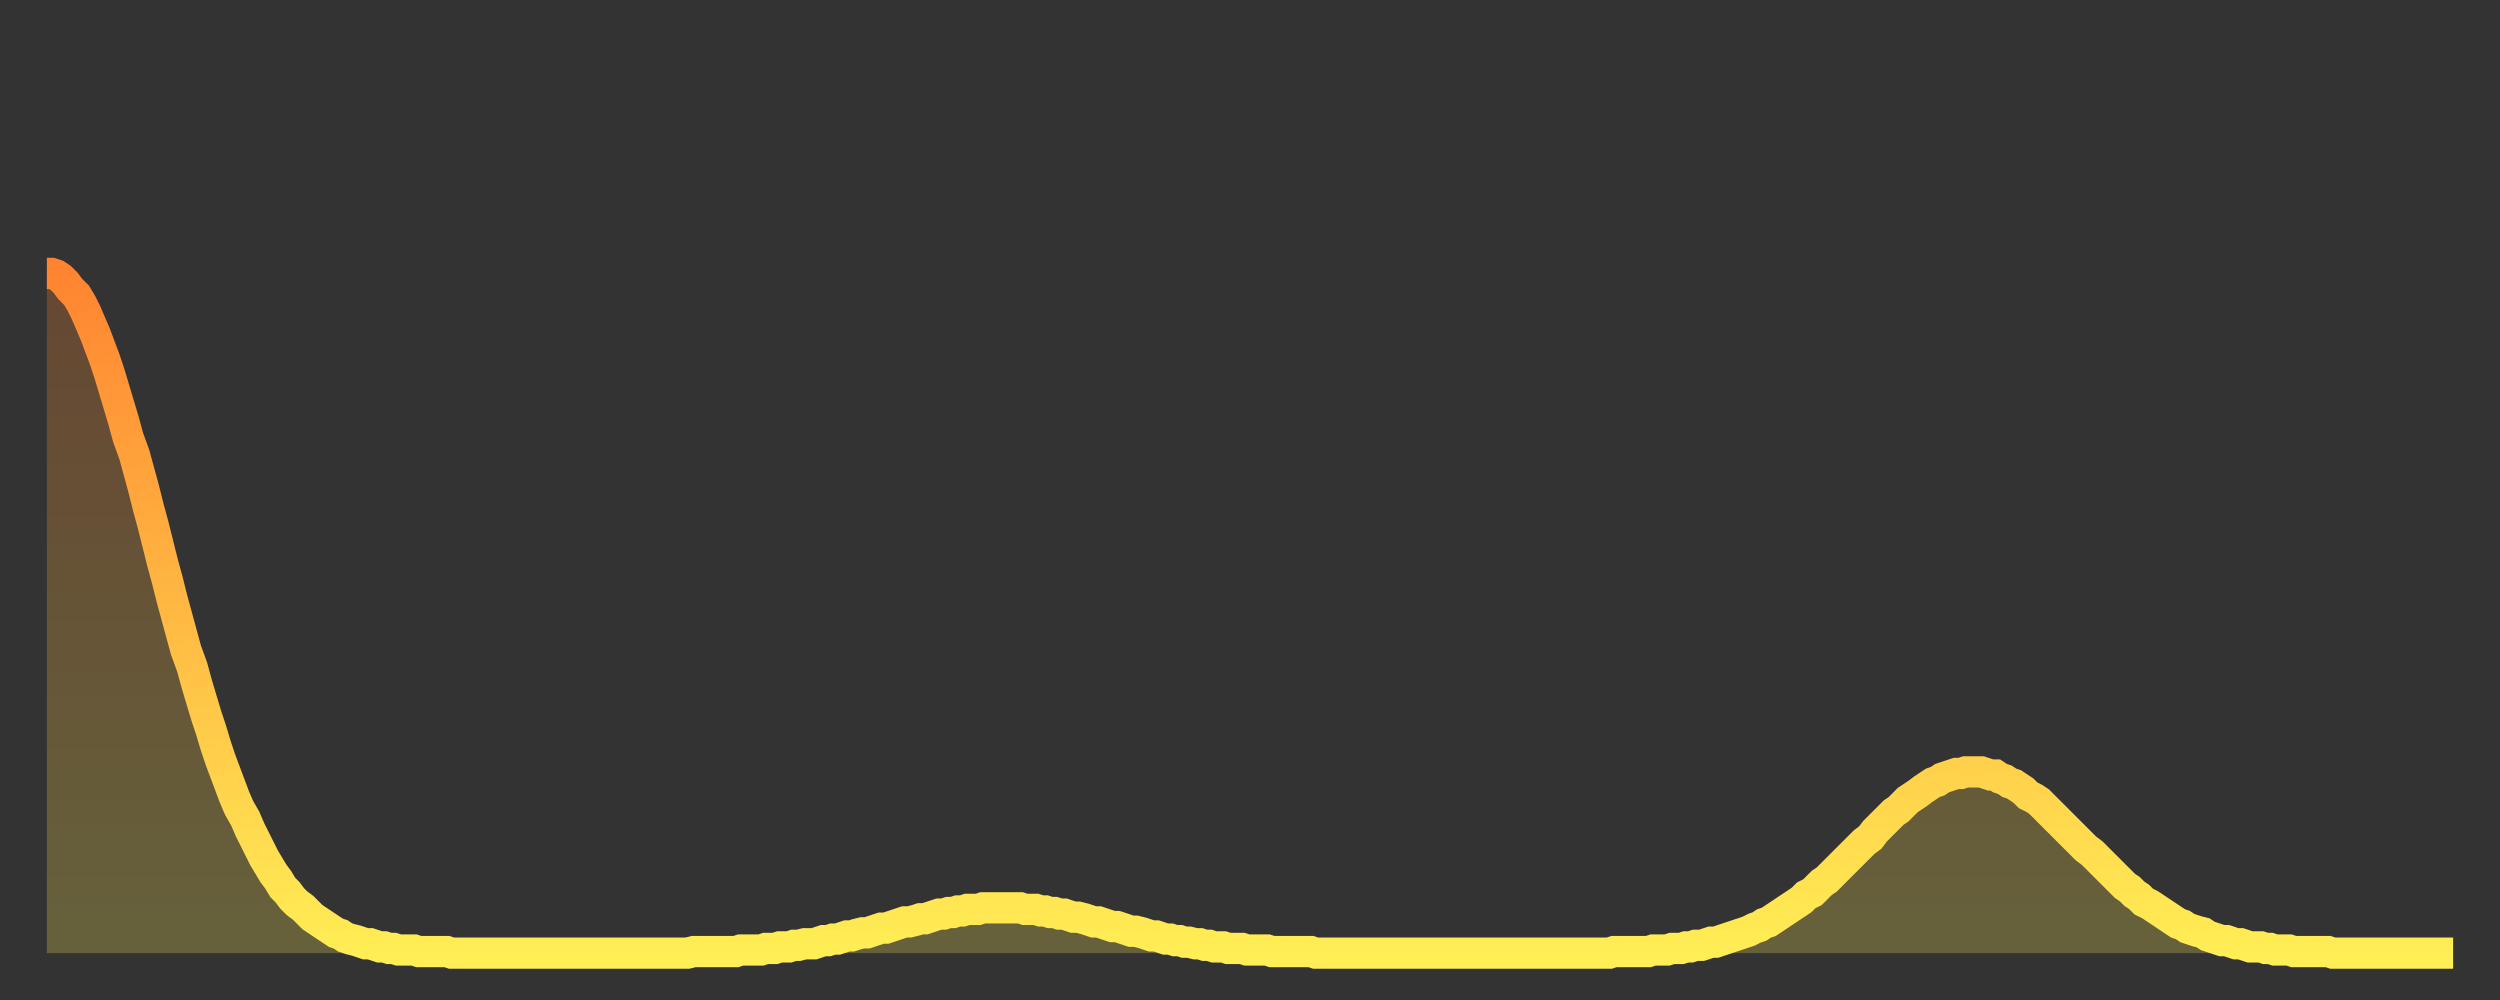 <?xml version="1.0" encoding="utf-8" ?>
<svg baseProfile="full" height="64" version="1.1" width="160" xmlns="http://www.w3.org/2000/svg" xmlns:ev="http://www.w3.org/2001/xml-events" xmlns:xlink="http://www.w3.org/1999/xlink"><rect width="100%" height="100%" fill="#333333" stroke="none"/><defs><linearGradient id="id1920694" x1="0" x2="0" y1="0" y2="1"><stop offset="0%" stop-color="#ff8431" /><stop offset="50%" stop-color="#ffb943" /><stop offset="100%" stop-color="#ffee55" /></linearGradient></defs><g transform="translate(3,3)"><g><path d="M 0.0 14.5 0.3 14.5 0.6 14.6 0.9 14.8 1.2 15.1 1.5 15.5 1.9 15.9 2.2 16.4 2.5 17.0 2.8 17.7 3.1 18.4 3.4 19.2 3.7 20.0 4.0 20.9 4.3 21.9 4.6 22.9 4.9 23.9 5.2 25.0 5.6 26.1 5.9 27.2 6.2 28.3 6.5 29.5 6.8 30.6 7.1 31.8 7.4 33.0 7.7 34.1 8.0 35.3 8.3 36.4 8.6 37.5 8.9 38.6 9.3 39.7 9.6 40.8 9.9 41.8 10.2 42.8 10.5 43.7 10.8 44.7 11.1 45.6 11.4 46.4 11.7 47.2 12.0 48.0 12.3 48.7 12.7 49.4 13.0 50.1 13.3 50.7 13.6 51.3 13.9 51.9 14.2 52.4 14.5 52.9 14.8 53.3 15.1 53.8 15.4 54.1 15.7 54.5 16.0 54.8 16.4 55.1 16.7 55.4 17.0 55.7 17.3 55.9 17.6 56.1 17.9 56.3 18.2 56.5 18.5 56.7 18.8 56.8 19.1 57.0 19.4 57.1 19.8 57.2 20.1 57.3 20.4 57.4 20.7 57.4 21.0 57.5 21.3 57.6 21.6 57.6 21.9 57.7 22.2 57.7 22.5 57.8 22.8 57.8 23.1 57.8 23.5 57.8 23.8 57.9 24.1 57.9 24.4 57.9 24.7 57.9 25.0 57.9 25.3 57.9 25.6 57.9 25.9 58.0 26.2 58.0 26.5 58.0 26.8 58.0 27.2 58.0 27.5 58.0 27.8 58.0 28.1 58.0 28.4 58.0 28.7 58.0 29.0 58.0 29.3 58.0 29.6 58.0 29.9 58.0 30.2 58.0 30.6 58.0 30.9 58.0 31.2 58.0 31.5 58.0 31.8 58.0 32.1 58.0 32.4 58.0 32.7 58.0 33.0 58.0 33.3 58.0 33.6 58.0 33.9 58.0 34.3 58.0 34.6 58.0 34.9 58.0 35.2 58.0 35.5 58.0 35.8 58.0 36.1 58.0 36.4 58.0 36.7 58.0 37.0 58.0 37.3 58.0 37.7 58.0 38.0 58.0 38.3 58.0 38.6 58.0 38.9 58.0 39.2 58.0 39.5 58.0 39.8 58.0 40.1 58.0 40.4 58.0 40.7 58.0 41.0 58.0 41.4 57.9 41.7 57.9 42.0 57.9 42.3 57.9 42.6 57.9 42.9 57.9 43.2 57.9 43.5 57.9 43.8 57.9 44.1 57.9 44.4 57.8 44.7 57.8 45.1 57.8 45.4 57.8 45.7 57.8 46.0 57.7 46.3 57.7 46.6 57.7 46.9 57.6 47.2 57.6 47.5 57.6 47.8 57.5 48.1 57.5 48.5 57.4 48.8 57.4 49.1 57.4 49.4 57.3 49.7 57.2 50.0 57.2 50.3 57.1 50.6 57.1 50.9 57.0 51.2 56.9 51.5 56.9 51.8 56.8 52.2 56.7 52.5 56.7 52.8 56.6 53.1 56.5 53.4 56.4 53.7 56.4 54.0 56.3 54.3 56.2 54.6 56.1 54.9 56.0 55.2 56.0 55.6 55.9 55.9 55.8 56.2 55.8 56.5 55.7 56.8 55.6 57.1 55.5 57.4 55.5 57.7 55.4 58.0 55.4 58.3 55.3 58.6 55.3 58.9 55.2 59.3 55.2 59.6 55.2 59.9 55.1 60.2 55.1 60.5 55.1 60.8 55.1 61.1 55.1 61.4 55.1 61.7 55.1 62.0 55.1 62.3 55.1 62.6 55.2 63.0 55.2 63.3 55.2 63.6 55.3 63.9 55.3 64.2 55.4 64.5 55.4 64.8 55.5 65.1 55.5 65.4 55.6 65.7 55.7 66.0 55.7 66.4 55.8 66.7 55.9 67.0 56.0 67.3 56.0 67.6 56.1 67.9 56.2 68.2 56.3 68.5 56.3 68.8 56.4 69.1 56.5 69.4 56.6 69.7 56.6 70.1 56.7 70.4 56.8 70.7 56.9 71.0 56.9 71.3 57.0 71.6 57.1 71.9 57.1 72.2 57.2 72.5 57.2 72.8 57.3 73.1 57.3 73.5 57.4 73.8 57.4 74.1 57.5 74.4 57.5 74.7 57.6 75.0 57.6 75.3 57.6 75.6 57.7 75.9 57.7 76.2 57.7 76.5 57.7 76.8 57.8 77.2 57.8 77.5 57.8 77.8 57.8 78.1 57.8 78.4 57.9 78.7 57.9 79.0 57.9 79.3 57.9 79.6 57.9 79.9 57.9 80.2 57.9 80.5 57.9 80.9 57.9 81.2 58.0 81.5 58.0 81.8 58.0 82.1 58.0 82.4 58.0 82.7 58.0 83.0 58.0 83.3 58.0 83.6 58.0 83.9 58.0 84.3 58.0 84.6 58.0 84.9 58.0 85.2 58.0 85.5 58.0 85.8 58.0 86.1 58.0 86.4 58.0 86.7 58.0 87.0 58.0 87.3 58.0 87.6 58.0 88.0 58.0 88.3 58.0 88.6 58.0 88.9 58.0 89.2 58.0 89.5 58.0 89.8 58.0 90.1 58.0 90.4 58.0 90.7 58.0 91.0 58.0 91.4 58.0 91.7 58.0 92.0 58.0 92.3 58.0 92.6 58.0 92.9 58.0 93.2 58.0 93.5 58.0 93.8 58.0 94.1 58.0 94.4 58.0 94.7 58.0 95.1 58.0 95.4 58.0 95.7 58.0 96.0 58.0 96.3 58.0 96.6 58.0 96.9 58.0 97.2 58.0 97.5 58.0 97.8 58.0 98.1 58.0 98.4 58.0 98.8 58.0 99.1 58.0 99.4 58.0 99.7 58.0 100.0 58.0 100.3 57.9 100.6 57.9 100.9 57.9 101.2 57.9 101.5 57.9 101.8 57.9 102.2 57.9 102.5 57.9 102.8 57.8 103.1 57.8 103.4 57.8 103.7 57.8 104.0 57.7 104.3 57.7 104.6 57.7 104.9 57.6 105.2 57.6 105.5 57.5 105.9 57.5 106.2 57.4 106.5 57.3 106.8 57.3 107.1 57.2 107.4 57.1 107.7 57.0 108.0 56.9 108.3 56.8 108.6 56.7 108.9 56.6 109.3 56.4 109.6 56.3 109.9 56.1 110.2 56.0 110.5 55.8 110.8 55.6 111.1 55.4 111.4 55.2 111.7 55.0 112.0 54.8 112.3 54.6 112.6 54.3 113.0 54.1 113.3 53.8 113.6 53.5 113.9 53.3 114.2 53.0 114.5 52.7 114.8 52.4 115.1 52.1 115.4 51.8 115.7 51.5 116.0 51.2 116.3 50.9 116.7 50.6 117.0 50.2 117.3 49.9 117.6 49.6 117.9 49.3 118.2 49.0 118.5 48.8 118.8 48.5 119.1 48.2 119.4 48.0 119.7 47.8 120.1 47.5 120.4 47.3 120.7 47.1 121.0 47.0 121.3 46.8 121.6 46.7 121.9 46.6 122.2 46.5 122.5 46.5 122.8 46.4 123.1 46.4 123.4 46.4 123.8 46.4 124.1 46.5 124.4 46.6 124.7 46.6 125.0 46.8 125.3 46.9 125.6 47.1 125.9 47.2 126.2 47.4 126.5 47.6 126.8 47.9 127.2 48.1 127.5 48.3 127.8 48.6 128.1 48.9 128.4 49.2 128.7 49.5 129.0 49.8 129.3 50.1 129.6 50.4 129.9 50.7 130.2 51.0 130.5 51.3 130.9 51.6 131.2 51.9 131.5 52.2 131.8 52.5 132.1 52.8 132.4 53.1 132.7 53.4 133.0 53.7 133.3 53.9 133.6 54.2 133.9 54.4 134.2 54.7 134.6 54.9 134.9 55.1 135.2 55.3 135.5 55.5 135.8 55.7 136.1 55.9 136.4 56.1 136.7 56.2 137.0 56.4 137.3 56.5 137.6 56.6 138.0 56.7 138.3 56.9 138.6 57.0 138.9 57.1 139.2 57.2 139.5 57.2 139.8 57.3 140.1 57.4 140.4 57.4 140.7 57.5 141.0 57.6 141.3 57.6 141.7 57.6 142.0 57.7 142.3 57.7 142.6 57.8 142.9 57.8 143.2 57.8 143.5 57.8 143.8 57.9 144.1 57.9 144.4 57.9 144.7 57.9 145.1 57.9 145.4 57.9 145.7 57.9 146.0 57.9 146.3 58.0 146.6 58.0 146.9 58.0 147.2 58.0 147.5 58.0 147.8 58.0 148.1 58.0 148.4 58.0 148.8 58.0 149.1 58.0 149.4 58.0 149.7 58.0 150.0 58.0 150.3 58.0 150.6 58.0 150.9 58.0 151.2 58.0 151.5 58.0 151.8 58.0 152.1 58.0 152.5 58.0 152.8 58.0 153.1 58.0 153.4 58.0 153.7 58.0 154.0 58.0" fill="none" id="graph-curve" opacity="1" stroke="url(#id1920694)" stroke-width="2" /><path d="M 0 58 L 0.0 14.5 0.3 14.5 0.6 14.6 0.9 14.8 1.2 15.1 1.5 15.5 1.9 15.9 2.2 16.4 2.5 17.0 2.8 17.7 3.1 18.4 3.4 19.2 3.7 20.0 4.0 20.9 4.3 21.9 4.6 22.9 4.9 23.9 5.2 25.0 5.6 26.1 5.9 27.2 6.2 28.3 6.5 29.5 6.8 30.6 7.1 31.8 7.4 33.0 7.7 34.1 8.0 35.3 8.3 36.4 8.6 37.5 8.9 38.6 9.3 39.7 9.6 40.8 9.9 41.8 10.2 42.8 10.5 43.7 10.8 44.7 11.1 45.6 11.4 46.4 11.7 47.2 12.0 48.0 12.3 48.7 12.7 49.4 13.0 50.1 13.3 50.7 13.6 51.3 13.9 51.9 14.2 52.4 14.5 52.9 14.8 53.3 15.1 53.8 15.4 54.1 15.7 54.5 16.0 54.8 16.4 55.1 16.7 55.4 17.0 55.7 17.3 55.9 17.6 56.1 17.9 56.3 18.2 56.5 18.5 56.7 18.8 56.8 19.1 57.0 19.4 57.1 19.8 57.2 20.1 57.3 20.4 57.4 20.7 57.4 21.0 57.5 21.3 57.6 21.6 57.6 21.9 57.7 22.2 57.7 22.5 57.8 22.8 57.8 23.1 57.8 23.5 57.8 23.8 57.9 24.1 57.9 24.4 57.9 24.7 57.9 25.0 57.9 25.3 57.9 25.6 57.9 25.9 58.0 26.2 58.0 26.5 58.0 26.8 58.0 27.2 58.0 27.5 58.0 27.8 58.0 28.1 58.0 28.4 58.0 28.7 58.0 29.0 58.0 29.3 58.0 29.6 58.0 29.9 58.0 30.2 58.0 30.6 58.0 30.9 58.0 31.2 58.0 31.5 58.0 31.8 58.0 32.1 58.0 32.4 58.0 32.7 58.0 33.0 58.0 33.3 58.0 33.6 58.0 33.9 58.0 34.3 58.0 34.6 58.0 34.9 58.0 35.2 58.0 35.5 58.0 35.8 58.0 36.1 58.0 36.4 58.0 36.7 58.0 37.0 58.0 37.3 58.0 37.7 58.0 38.0 58.0 38.3 58.0 38.6 58.0 38.9 58.0 39.2 58.0 39.5 58.0 39.8 58.0 40.1 58.0 40.4 58.0 40.7 58.0 41.0 58.0 41.4 57.9 41.7 57.9 42.0 57.9 42.3 57.9 42.6 57.9 42.9 57.9 43.2 57.9 43.5 57.9 43.8 57.9 44.1 57.9 44.4 57.8 44.7 57.8 45.1 57.8 45.4 57.8 45.7 57.8 46.0 57.7 46.3 57.7 46.6 57.7 46.9 57.6 47.2 57.6 47.5 57.6 47.8 57.5 48.1 57.5 48.5 57.4 48.8 57.4 49.1 57.4 49.4 57.3 49.7 57.2 50.0 57.2 50.3 57.1 50.6 57.1 50.9 57.0 51.2 56.9 51.5 56.9 51.8 56.8 52.2 56.7 52.5 56.7 52.8 56.6 53.1 56.5 53.4 56.4 53.7 56.4 54.0 56.3 54.3 56.2 54.6 56.1 54.9 56.0 55.2 56.0 55.6 55.9 55.9 55.8 56.2 55.8 56.5 55.7 56.8 55.6 57.1 55.5 57.4 55.5 57.7 55.4 58.0 55.4 58.3 55.3 58.6 55.3 58.9 55.2 59.3 55.2 59.6 55.2 59.9 55.1 60.2 55.1 60.5 55.1 60.8 55.1 61.1 55.1 61.4 55.1 61.7 55.1 62.0 55.1 62.3 55.1 62.6 55.2 63.0 55.2 63.3 55.2 63.6 55.3 63.9 55.3 64.2 55.4 64.5 55.4 64.8 55.5 65.1 55.5 65.4 55.6 65.7 55.7 66.0 55.7 66.4 55.8 66.7 55.9 67.0 56.0 67.3 56.0 67.6 56.1 67.9 56.2 68.2 56.3 68.5 56.3 68.8 56.4 69.1 56.5 69.4 56.6 69.7 56.6 70.1 56.7 70.4 56.8 70.7 56.9 71.0 56.9 71.3 57.0 71.6 57.1 71.9 57.1 72.2 57.2 72.5 57.2 72.8 57.3 73.1 57.3 73.5 57.4 73.8 57.4 74.1 57.5 74.4 57.5 74.7 57.6 75.0 57.6 75.3 57.6 75.6 57.7 75.9 57.7 76.2 57.7 76.5 57.7 76.8 57.8 77.2 57.8 77.5 57.8 77.8 57.8 78.1 57.8 78.4 57.9 78.7 57.9 79.0 57.9 79.3 57.9 79.6 57.9 79.9 57.9 80.2 57.9 80.5 57.9 80.9 57.9 81.2 58.0 81.5 58.0 81.8 58.0 82.1 58.0 82.4 58.0 82.7 58.0 83.0 58.0 83.3 58.0 83.6 58.0 83.9 58.0 84.3 58.0 84.6 58.0 84.9 58.0 85.2 58.0 85.5 58.0 85.8 58.0 86.1 58.0 86.4 58.0 86.7 58.0 87.0 58.0 87.3 58.0 87.6 58.0 88.0 58.0 88.3 58.0 88.6 58.0 88.9 58.0 89.2 58.0 89.5 58.0 89.8 58.0 90.1 58.0 90.4 58.0 90.7 58.0 91.0 58.0 91.4 58.0 91.7 58.0 92.0 58.0 92.3 58.0 92.6 58.0 92.9 58.0 93.2 58.0 93.5 58.0 93.8 58.0 94.1 58.0 94.4 58.0 94.7 58.0 95.1 58.0 95.4 58.0 95.7 58.0 96.0 58.0 96.3 58.0 96.6 58.0 96.9 58.0 97.2 58.0 97.5 58.0 97.8 58.0 98.1 58.0 98.4 58.0 98.8 58.0 99.1 58.0 99.4 58.0 99.7 58.0 100.0 58.0 100.3 57.9 100.6 57.9 100.9 57.9 101.2 57.9 101.5 57.9 101.8 57.9 102.2 57.9 102.5 57.9 102.8 57.8 103.1 57.8 103.4 57.8 103.7 57.8 104.0 57.7 104.3 57.7 104.6 57.7 104.9 57.6 105.2 57.6 105.5 57.5 105.9 57.5 106.2 57.4 106.5 57.3 106.8 57.3 107.1 57.2 107.4 57.1 107.7 57.0 108.0 56.9 108.3 56.8 108.6 56.7 108.9 56.6 109.3 56.4 109.6 56.3 109.9 56.1 110.2 56.0 110.5 55.8 110.8 55.6 111.1 55.4 111.4 55.2 111.7 55.0 112.0 54.8 112.3 54.6 112.6 54.3 113.0 54.1 113.3 53.8 113.6 53.5 113.9 53.3 114.2 53.0 114.5 52.7 114.8 52.4 115.1 52.1 115.4 51.8 115.7 51.5 116.0 51.2 116.3 50.9 116.7 50.6 117.0 50.2 117.3 49.9 117.6 49.6 117.9 49.3 118.2 49.0 118.5 48.8 118.8 48.5 119.1 48.2 119.4 48.0 119.7 47.8 120.1 47.5 120.4 47.3 120.7 47.1 121.0 47.0 121.3 46.8 121.6 46.7 121.9 46.6 122.2 46.5 122.5 46.5 122.8 46.4 123.1 46.4 123.4 46.4 123.8 46.4 124.1 46.5 124.4 46.6 124.7 46.6 125.0 46.8 125.3 46.9 125.6 47.1 125.9 47.2 126.2 47.4 126.5 47.6 126.8 47.9 127.2 48.1 127.5 48.3 127.8 48.6 128.1 48.9 128.4 49.2 128.7 49.5 129.0 49.8 129.3 50.1 129.6 50.4 129.9 50.7 130.2 51.0 130.5 51.3 130.9 51.6 131.2 51.9 131.5 52.2 131.8 52.5 132.1 52.8 132.4 53.1 132.7 53.4 133.0 53.7 133.3 53.9 133.6 54.2 133.9 54.4 134.2 54.7 134.6 54.9 134.9 55.1 135.2 55.3 135.5 55.5 135.8 55.7 136.1 55.9 136.4 56.1 136.7 56.2 137.0 56.4 137.3 56.5 137.6 56.6 138.0 56.7 138.3 56.9 138.6 57.0 138.9 57.1 139.2 57.2 139.5 57.2 139.8 57.3 140.1 57.4 140.4 57.4 140.7 57.5 141.0 57.6 141.3 57.6 141.7 57.6 142.0 57.7 142.3 57.7 142.6 57.8 142.9 57.8 143.2 57.8 143.5 57.8 143.8 57.9 144.1 57.9 144.4 57.9 144.7 57.9 145.1 57.9 145.4 57.9 145.7 57.9 146.0 57.9 146.3 58.0 146.6 58.0 146.9 58.0 147.2 58.0 147.5 58.0 147.8 58.0 148.1 58.0 148.4 58.0 148.8 58.0 149.1 58.0 149.4 58.0 149.7 58.0 150.0 58.0 150.3 58.0 150.6 58.0 150.9 58.0 151.2 58.0 151.5 58.0 151.8 58.0 152.1 58.0 152.5 58.0 152.8 58.0 153.1 58.0 153.4 58.0 153.7 58.0 154.0 58.0 154 58" fill="url(#id1920694)" fill-opacity=".25" id="graph-shadow" /></g></g></svg>